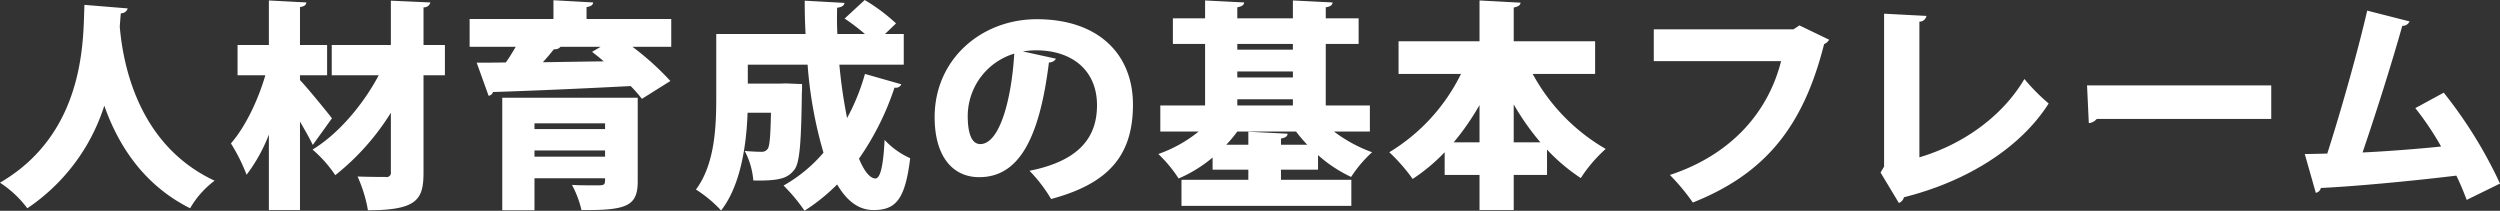 <svg id="framework--title.svg" xmlns="http://www.w3.org/2000/svg" width="453.313" height="38.219" viewBox="0 0 453.313 38.219">
  <rect x="0" y="0" width="453.313" height="38.219" fill="#333333" stroke="none"/>
  <defs>
    <style>
      .cls-1 {
        fill: #fff;
        fill-rule: evenodd;
      }
    </style>
  </defs>
  <path id="人材育成の基本フレーム" class="cls-1" d="M135.189,83.572c-0.28,5.24.6,23-15.321,32.241a19.282,19.282,0,0,1,4.96,4.64,35.3,35.3,0,0,0,13.961-18.6c2.44,6.96,7,14.321,15.56,18.6a16.554,16.554,0,0,1,4.44-5c-14-6.521-16.64-21.361-17.2-27.961,0.08-.96.12-1.76,0.2-2.4a1.225,1.225,0,0,0,1.24-.88Zm39.08,12.76h4.92v-5.48h-4.92v-6.88c0.8-.12,1.12-0.4,1.16-0.84l-6.8-.36v8.08h-5.68v5.48h5.04c-1.28,4.4-3.56,9.28-6.24,12.36a32.723,32.723,0,0,1,2.84,5.681,29.668,29.668,0,0,0,4.04-7.281v13.681h5.641V104.732c0.88,1.52,1.76,3.04,2.32,4.24l3.48-4.84c-0.84-1.08-4.48-5.56-5.8-6.92v-0.88Zm22.4-5.48v-6.84a1.157,1.157,0,0,0,1.24-.88l-7.16-.32v8.04h-10.72v5.48h8.52c-2.84,5.36-7.32,10.64-12,13.48a22.546,22.546,0,0,1,4.12,4.641,44.269,44.269,0,0,0,10.08-11.321v10.721a0.781,0.781,0,0,1-.96.92c-0.76,0-3,0-5.08-.08a25.072,25.072,0,0,1,1.88,6.12c9,0,10.08-2,10.08-6.88v-17.6h3.88v-5.48h-3.88Zm14.279,9.56v20.4h5.841v-5.8h12.8c0,1,0,1.24-.96,1.28h-1.52c-1.08,0-2.48,0-3.52-.08a18.462,18.462,0,0,1,1.72,4.56c8.2,0.08,10.2-.72,10.2-5.2V100.412H210.948Zm18.641,5.68h-12.8v-1.04h12.8v1.04Zm-12.8,3.88h12.8v1.12h-12.8v-1.12Zm9.44-23.84v-2.16c0.84-.12,1.16-0.4,1.2-0.84l-7.2-.4v3.4h-15.2v5.04h8.36c-0.56.96-1.16,1.96-1.8,2.84-1.96.04-3.76,0.04-5.28,0.04l2.16,6a0.935,0.935,0,0,0,.8-0.68c6.4-.2,15.761-0.6,24.961-1.08a23.521,23.521,0,0,1,2.04,2.32l5.16-3.24a49.379,49.379,0,0,0-6.88-6.2h7.04v-5.04h-15.36Zm1,5.96c0.68,0.52,1.4,1.08,2.12,1.72-3.76.04-7.52,0.12-11.04,0.16,0.76-.84,1.44-1.64,2-2.36a1.3,1.3,0,0,0,1.2-.44h7.28Zm56.52,2.32v-5.56h-3.4l2-1.92a32.8,32.8,0,0,0-5.68-4.24l-3.64,3.36a38.892,38.892,0,0,1,3.68,2.8h-5c-0.08-1.6-.08-3.2-0.04-4.76,0.88-.12,1.28-0.4,1.32-0.88l-7.2-.4c0,2,.04,4,0.16,6.04h-16.2v11.6c0,5.16-.24,12-3.68,16.6a23.028,23.028,0,0,1,4.56,3.8c3.56-4.56,4.6-11.881,4.8-17.721h4.241c-0.08,4.28-.24,6.08-0.6,6.56a1.289,1.289,0,0,1-1.16.52c-0.641,0-1.761-.04-3-0.16a13.844,13.844,0,0,1,1.56,5.361c5.161,0.12,6.361-.56,7.481-2,0.96-1.321,1.2-5.041,1.32-13.8,0.04-.56.04-1.24,0.04-1.68l-3-.12-1.24.04h-5.6v-3.44h10.841a76.923,76.923,0,0,0,2.88,15.96,26.923,26.923,0,0,1-7.24,5.961,31.054,31.054,0,0,1,3.8,4.56,33.941,33.941,0,0,0,5.92-4.76c1.4,2.4,3.48,4.64,6.56,4.64,3.96,0,5.76-1.72,6.68-9.4a14.2,14.2,0,0,1-4.64-3.32c-0.24,4.92-.8,7-1.68,7-1-.04-2.04-1.36-2.96-3.6a49.784,49.784,0,0,0,6.44-12.88,1.086,1.086,0,0,0,1.24-.6l-6.6-1.88a38.075,38.075,0,0,1-3.24,8,92.164,92.164,0,0,1-1.4-9.68h11.68Zm21.6-2.4a15.752,15.752,0,0,1,2.4-.2c6.44,0,11.04,3.56,11.04,9.96,0,5.76-3.16,10.08-12.24,11.881a27.349,27.349,0,0,1,3.92,5.12c10.28-2.76,14.84-7.761,14.84-17.121,0-9.08-6.2-15.48-17.44-15.48-10.041,0-18.521,7.24-18.521,17.76,0,7.08,3.24,10.881,8.08,10.881,6.961,0,10.881-6.521,12.641-20.8a1.419,1.419,0,0,0,1.28-.68Zm-7.721,16.8c-1.68,0-2.28-2.2-2.28-5.12a11.855,11.855,0,0,1,8.441-11.28C303.269,100.972,301.069,108.812,297.628,108.812Zm61.241,2a24.747,24.747,0,0,0,6,3.961,22.568,22.568,0,0,1,3.8-4.481,26.369,26.369,0,0,1-6.92-3.76h6.52v-4.72h-8V90.652h5.96v-4.64h-5.96v-2c0.84-.12,1.2-0.4,1.24-0.88l-7.2-.36v3.24h-10.08v-2c0.84-.16,1.2-0.4,1.24-0.88l-7.081-.36v3.24h-5.84v4.64h5.84v11.16h-8.12v4.72h6.96a24.278,24.278,0,0,1-7.32,4.08,24.13,24.13,0,0,1,3.68,4.441,24.637,24.637,0,0,0,6.16-3.8v2.2h6.481v1.84H334.108v4.72h30.8v-4.72h-12.76v-1.84h6.72v-2.641Zm-4.56-15.16v1.08h-10.08v-1.08h10.08Zm0,5.04v1.12h-10.08v-1.12h10.08Zm0-9h-10.08v-1.04h10.08v1.04Zm0.56,14.84a29.349,29.349,0,0,0,2.04,2.4h-4.76v-1.12c0.84-.16,1.16-0.4,1.2-0.88l-7.12-.36v2.36h-4a22.713,22.713,0,0,0,2-2.4h10.64Zm54.24-16.36h-14.76v-6.12c0.84-.16,1.2-0.44,1.24-0.88l-7.44-.4v7.4H373.468v5.92h11.321a34.15,34.15,0,0,1-13,14.2,32.545,32.545,0,0,1,4.24,4.841,33.277,33.277,0,0,0,5.8-4.841v4.121h6.321v6.36h6.2v-6.36h6.04v-4.6a33.79,33.79,0,0,0,6.12,5.161,26.078,26.078,0,0,1,4.52-5.281,34.914,34.914,0,0,1-13.24-13.6h11.32v-5.92Zm-14.76,11.44a45.055,45.055,0,0,0,4.84,6.88h-4.84v-6.88Zm-6.2,6.88h-4.681a45.925,45.925,0,0,0,4.681-6.76v6.76Zm58-21.2-1.08.72H419.748v5.76h23.081c-2.12,8.48-8.28,16.72-20.161,20.641a38.312,38.312,0,0,1,4.16,5c13.161-5.24,20.041-13.8,23.8-28.721a2.012,2.012,0,0,0,.92-0.8Zm21.76-.68a1.274,1.274,0,0,0,1.28-1.04l-7.681-.4v27.72l-0.64,1.081,3.32,5.52a1.5,1.5,0,0,0,.92-1.04c11.521-2.88,21.2-9.041,26.241-17a35.55,35.55,0,0,1-4.4-4.44c-3.92,6.68-11.04,11.84-19.04,14.2v-24.6Zm30.719,18.4a2.118,2.118,0,0,0,1.44-.76h31.641v-6.08h-33.4Zm74.561,10.961a81.421,81.421,0,0,0-10.2-16.481l-5.16,2.8a52.565,52.565,0,0,1,4.68,6.96c-3.68.4-10.44,0.92-14.24,1.08,2.56-7.52,5.4-16.52,7.2-22.96a1.356,1.356,0,0,0,1.32-.8l-7.68-1.96c-1.721,7.48-4.881,18.6-7.241,25.92-1.52.04-2.92,0.08-4.08,0.08l2,7.041a1.154,1.154,0,0,0,.92-0.88c5.84-.28,15.641-1.16,24.561-2.24,0.64,1.28,1.24,2.72,1.88,4.4Z" transform="translate(-119.875 -82.688)"/>
</svg>
